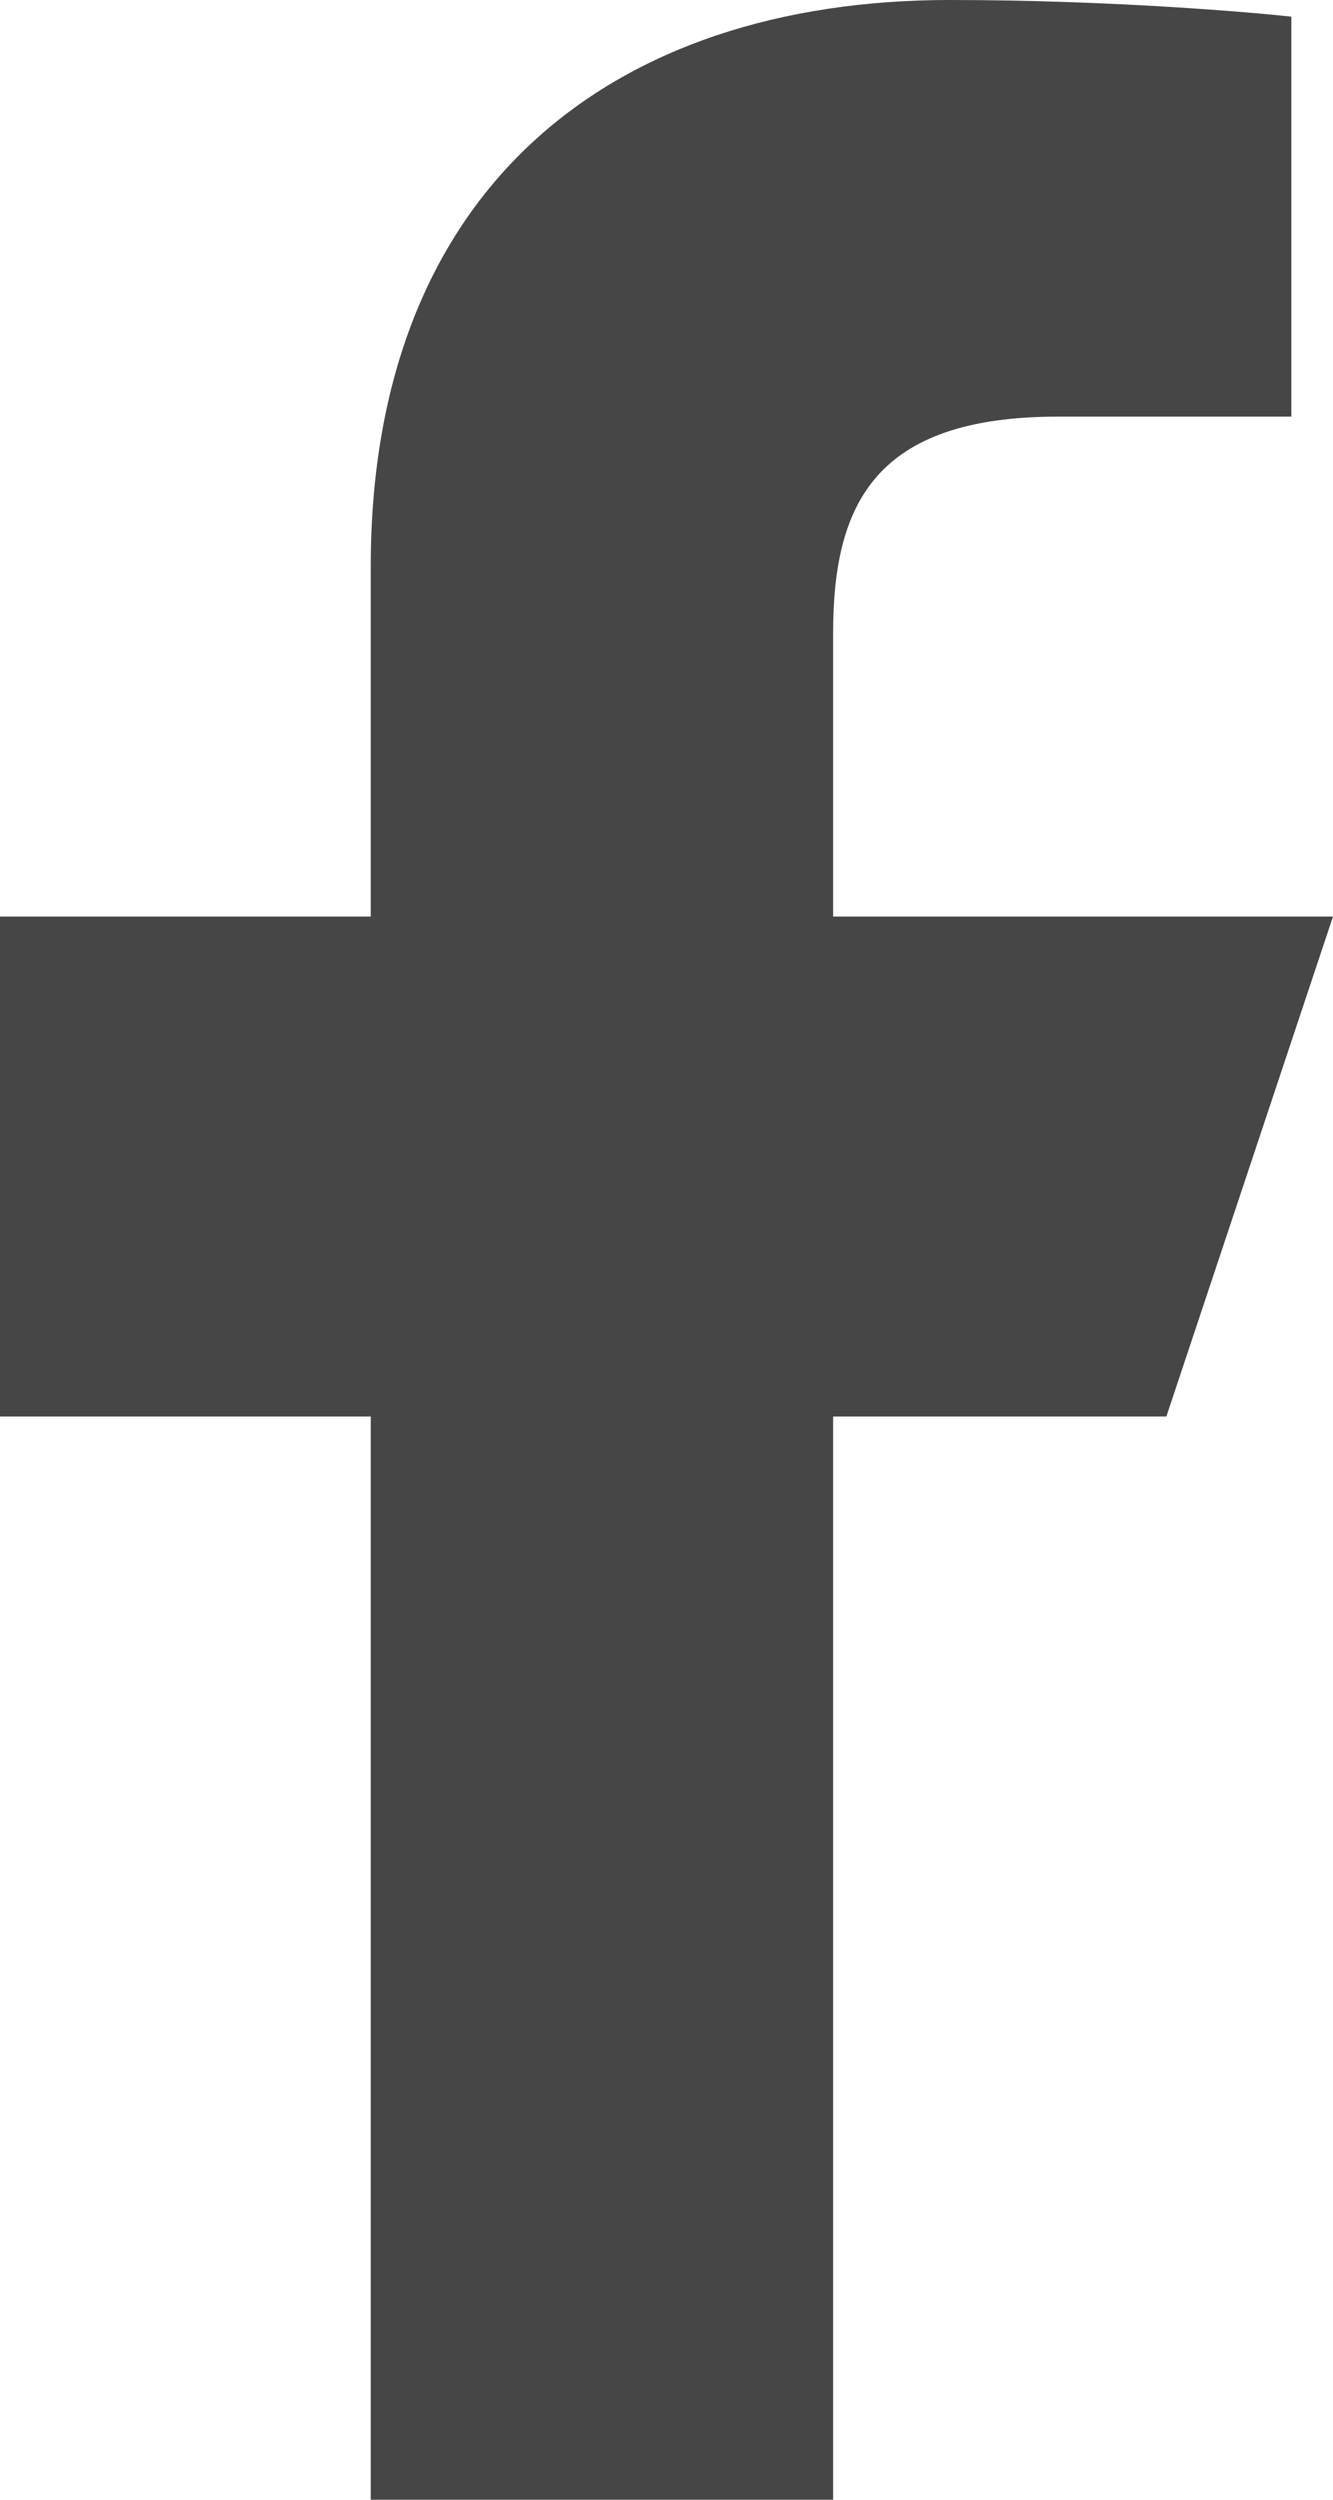 <?xml version="1.0" encoding="utf-8"?>
<!-- Generator: Adobe Illustrator 23.0.4, SVG Export Plug-In . SVG Version: 6.00 Build 0)  -->
<svg version="1.1" id="Layer_1" xmlns="http://www.w3.org/2000/svg" xmlns:xlink="http://www.w3.org/1999/xlink" x="0px" y="0px"
	 viewBox="0 0 32 60" style="enable-background:new 0 0 32 60;" xml:space="preserve">
<style type="text/css">
	.st0{fill:#464646;}
</style>
<g>
	<path class="st0" d="M8.9,60V34H0V22h8.9v-8.4C8.9,4.5,14.7,0,22.8,0c3.9,0,7.3,0.3,8.2,0.4V10l-5.6,0C21,10,20,12.1,20,15.2V22h12
		l-4,12h-8v26H8.9z"/>
</g>
</svg>
